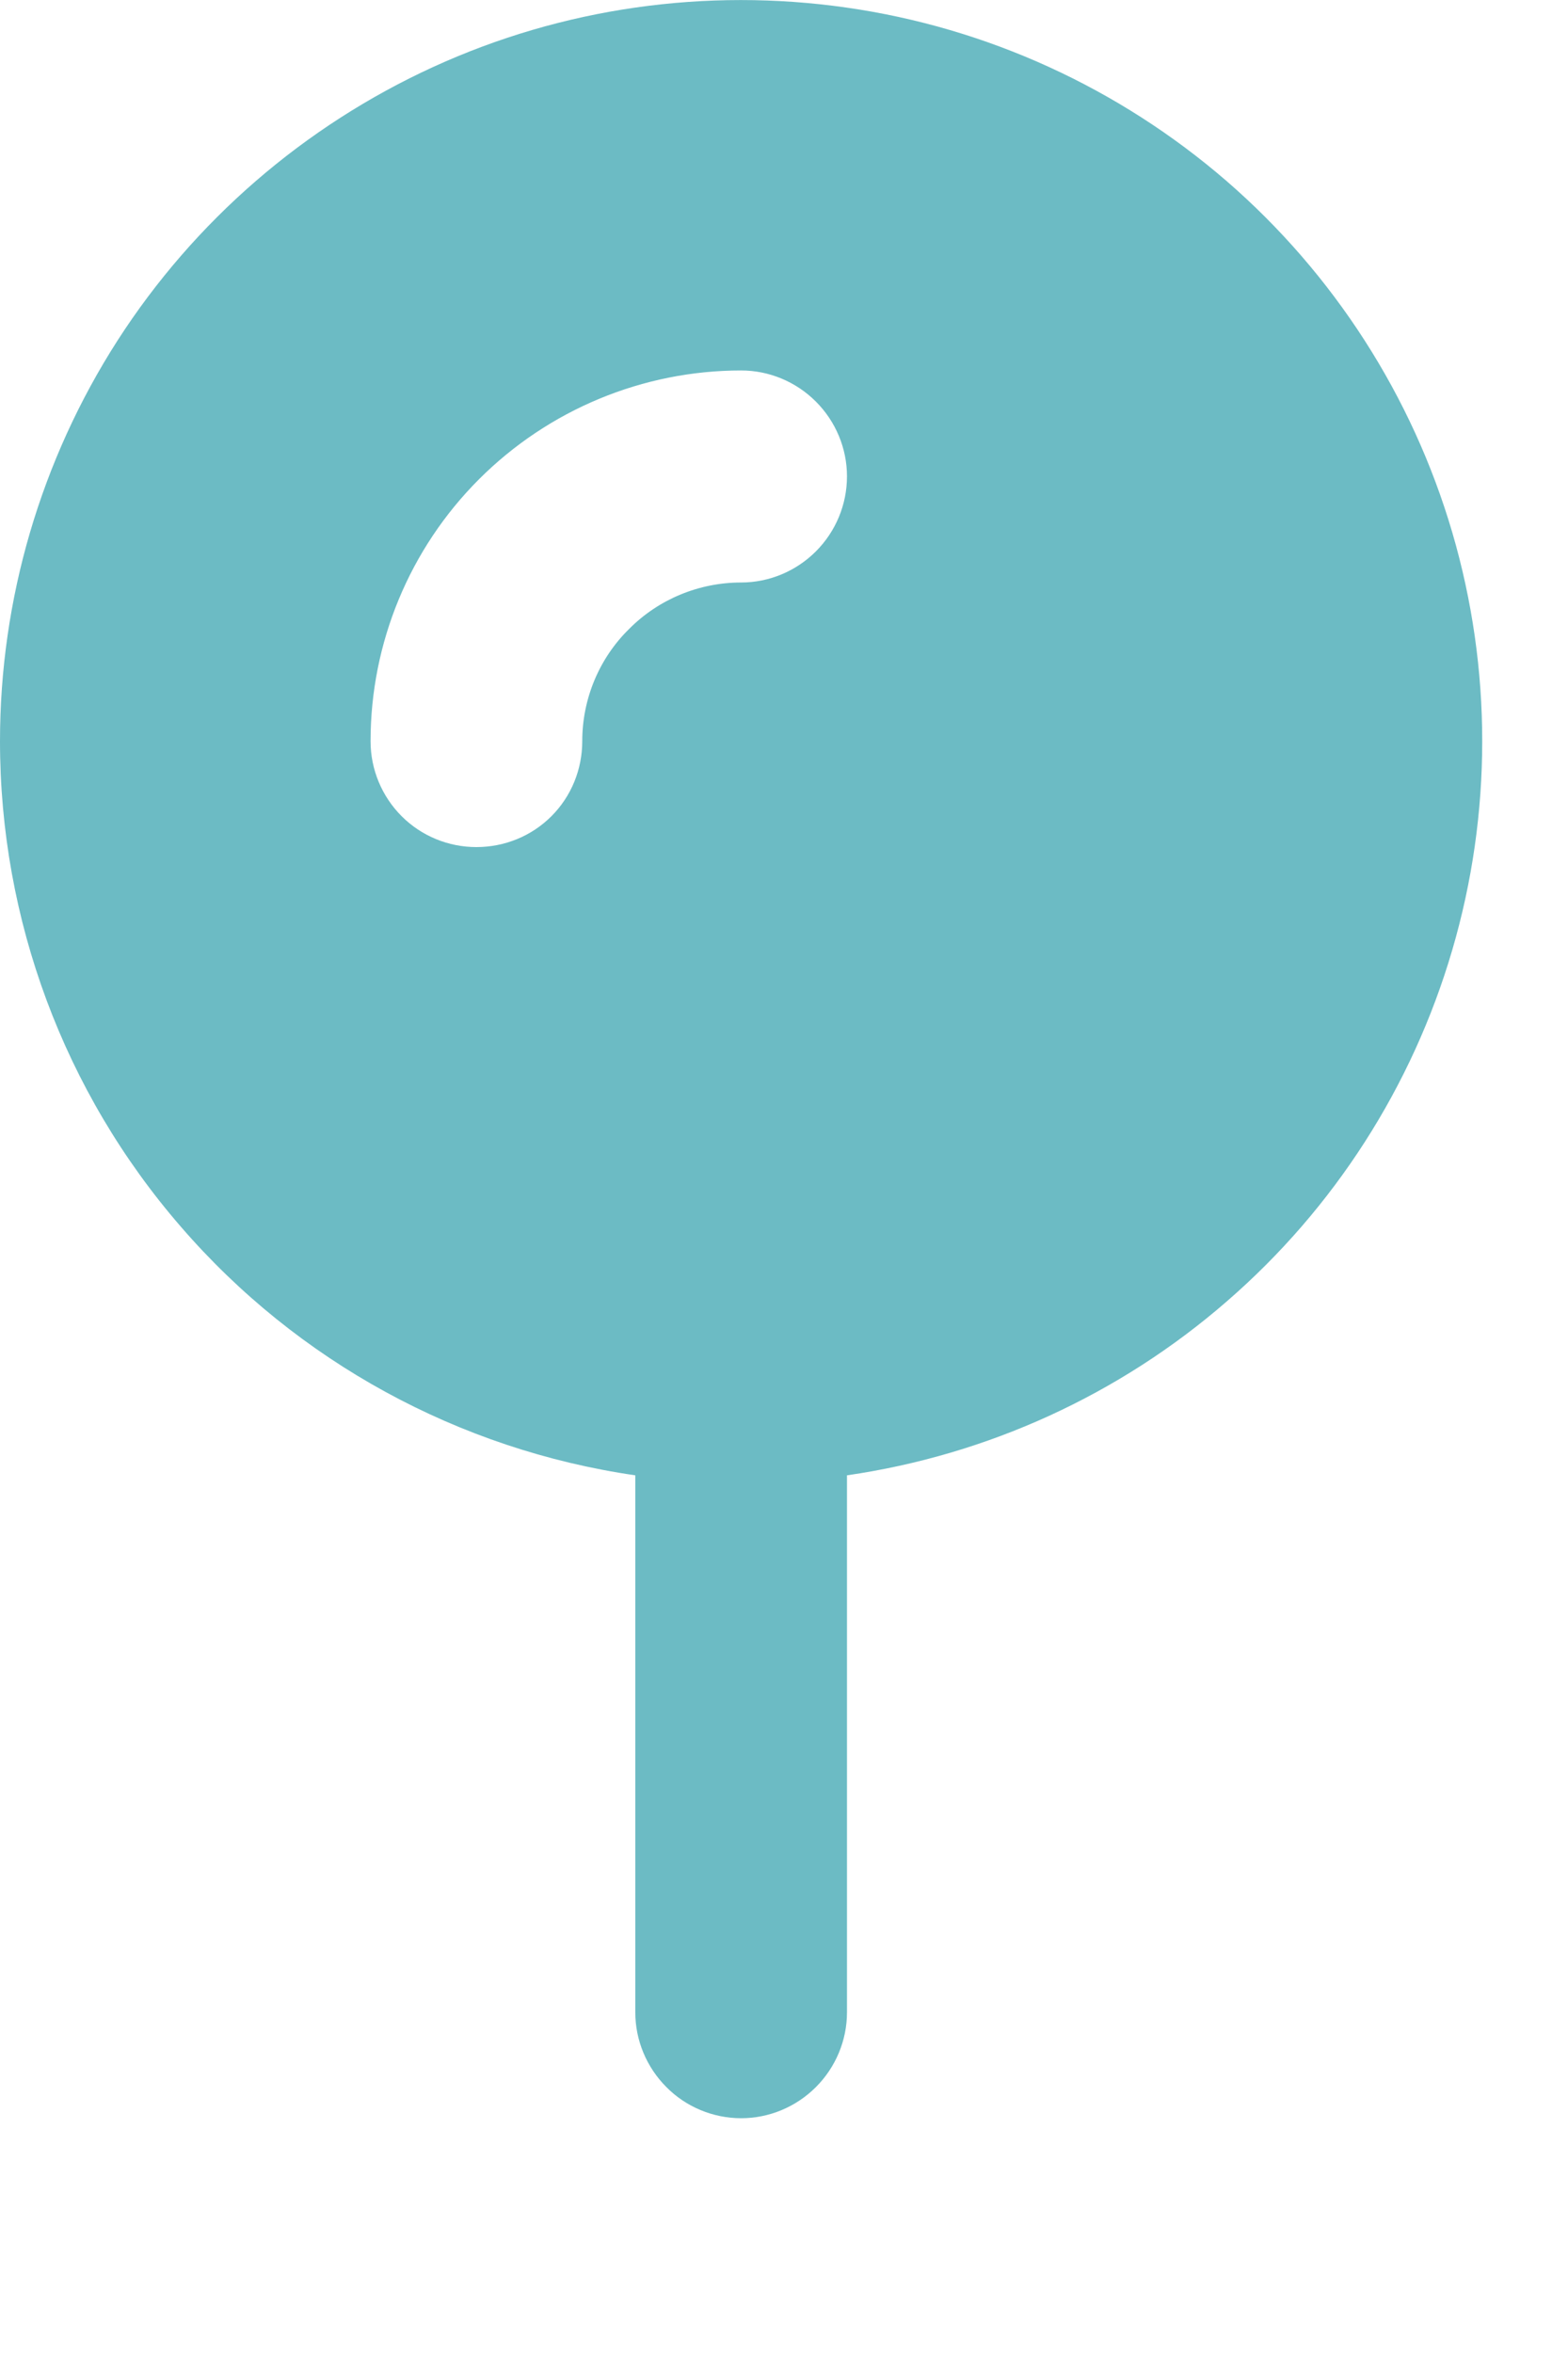 <?xml version="1.0" encoding="utf-8"?>
<svg xmlns="http://www.w3.org/2000/svg" fill="none" height="100%" overflow="visible" preserveAspectRatio="none" style="display: block;" viewBox="0 0 6 9" width="100%">
<path clip-rule="evenodd" d="M9.35144e-08 2.835C0 2.292 0.156 1.76 0.45 1.302C0.744 0.845 1.164 0.482 1.658 0.256C2.152 0.03 2.701 -0.048 3.239 0.029C3.778 0.106 4.282 0.337 4.693 0.692C5.104 1.048 5.404 1.515 5.557 2.036C5.71 2.558 5.71 3.112 5.557 3.634C5.404 4.156 5.105 4.622 4.694 4.978C4.283 5.335 3.779 5.565 3.241 5.643V7.697C3.241 7.804 3.198 7.907 3.122 7.983C3.046 8.059 2.943 8.102 2.836 8.102C2.729 8.102 2.625 8.059 2.55 7.983C2.474 7.907 2.431 7.804 2.431 7.697V5.643C1.756 5.545 1.138 5.208 0.692 4.692C0.245 4.177 -0 3.517 9.35144e-08 2.835ZM2.407 2.406C2.52 2.292 2.675 2.228 2.836 2.228C2.943 2.228 3.046 2.185 3.122 2.109C3.198 2.033 3.241 1.93 3.241 1.822C3.241 1.715 3.198 1.612 3.122 1.536C3.046 1.46 2.943 1.417 2.836 1.417C2.46 1.417 2.099 1.567 1.833 1.833C1.567 2.099 1.418 2.459 1.418 2.835C1.418 2.943 1.461 3.046 1.537 3.122C1.613 3.198 1.716 3.24 1.823 3.24C1.931 3.24 2.034 3.198 2.11 3.122C2.186 3.046 2.228 2.943 2.228 2.835C2.228 2.674 2.292 2.519 2.407 2.406Z" fill="#6CBBC4" fill-rule="evenodd" id="Vector"/>
</svg>